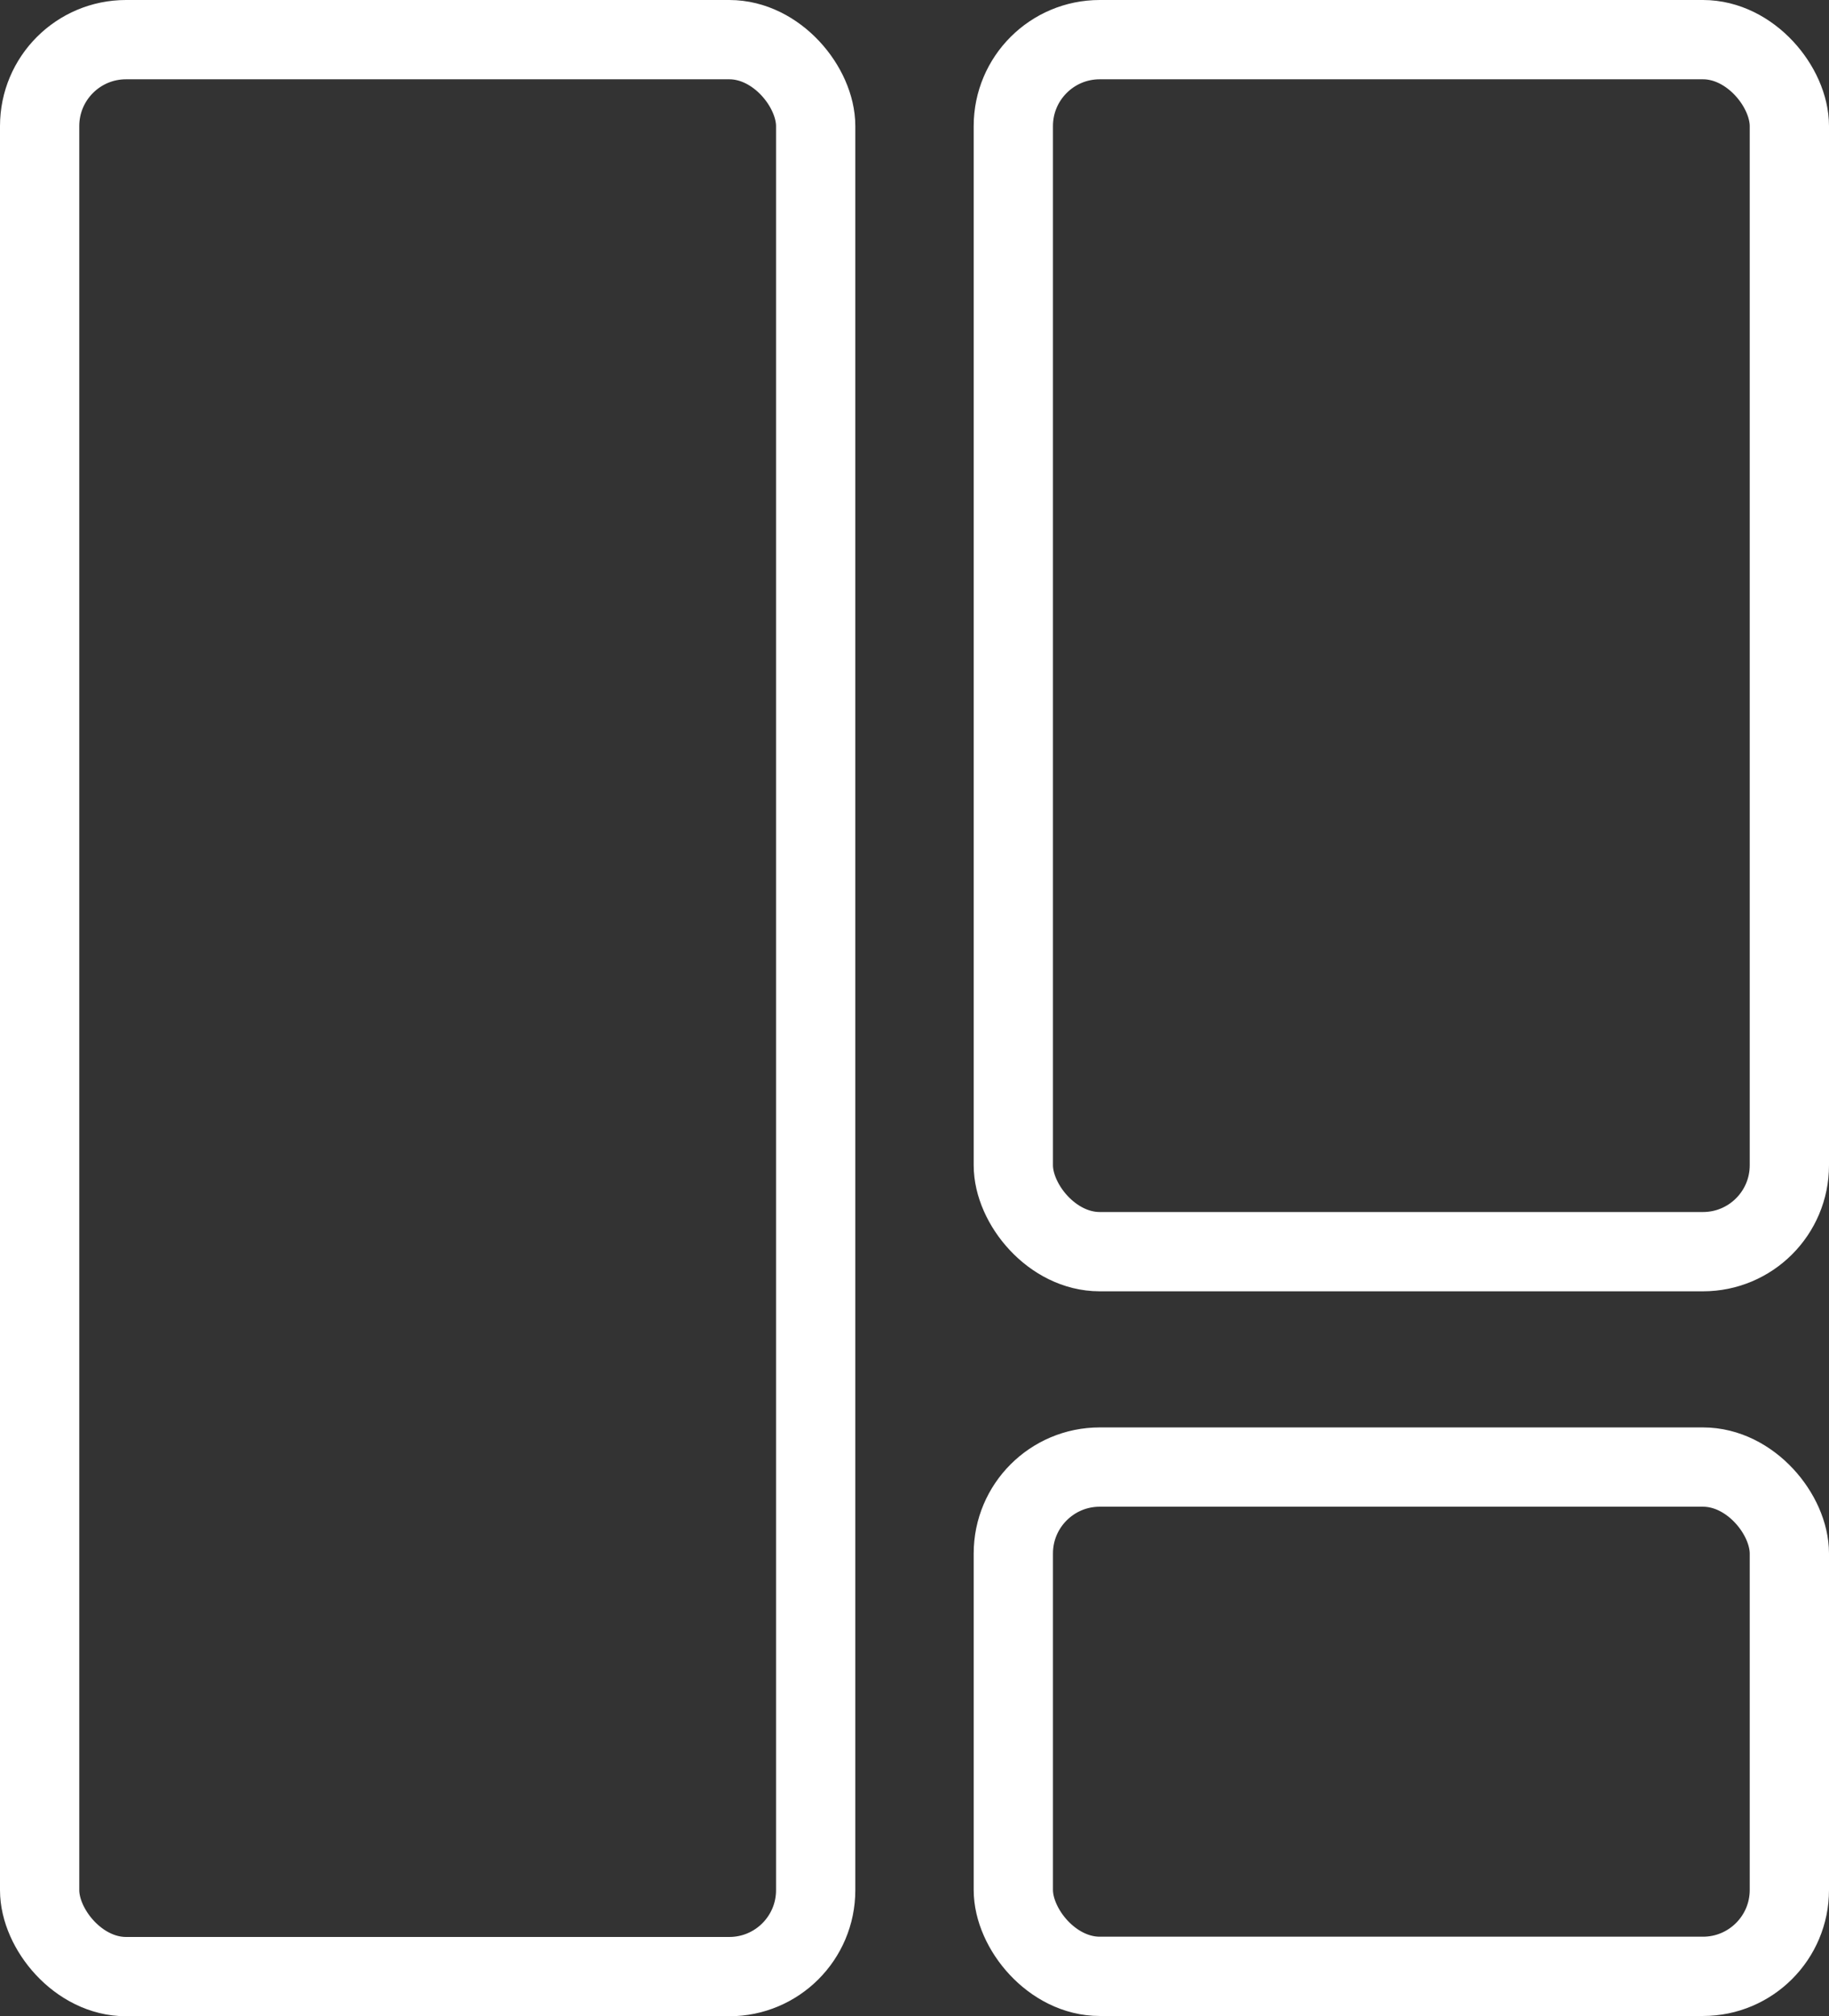 <svg xmlns="http://www.w3.org/2000/svg" viewBox="0 0 69.22 76.29"><rect x="0" y="0" width="69.22" height="76.29" fill="#333333" stroke="none"/><defs><style>.cls-1{fill:none;stroke:#fff;stroke-miterlimit:10;stroke-width:3px;}</style></defs><title>Asset 89</title><g id="Layer_2" data-name="Layer 2"><g id="Layer_1-2" data-name="Layer 1"><rect class="cls-1" x="1.5" y="1.5" width="29.37" height="73.29" rx="3.27" ry="3.27"/><rect class="cls-1" x="38.35" y="1.5" width="29.37" height="45.86" rx="3.27" ry="3.27"/><rect class="cls-1" x="38.35" y="55.51" width="29.37" height="19.27" rx="3.27" ry="3.27"/></g></g></svg>